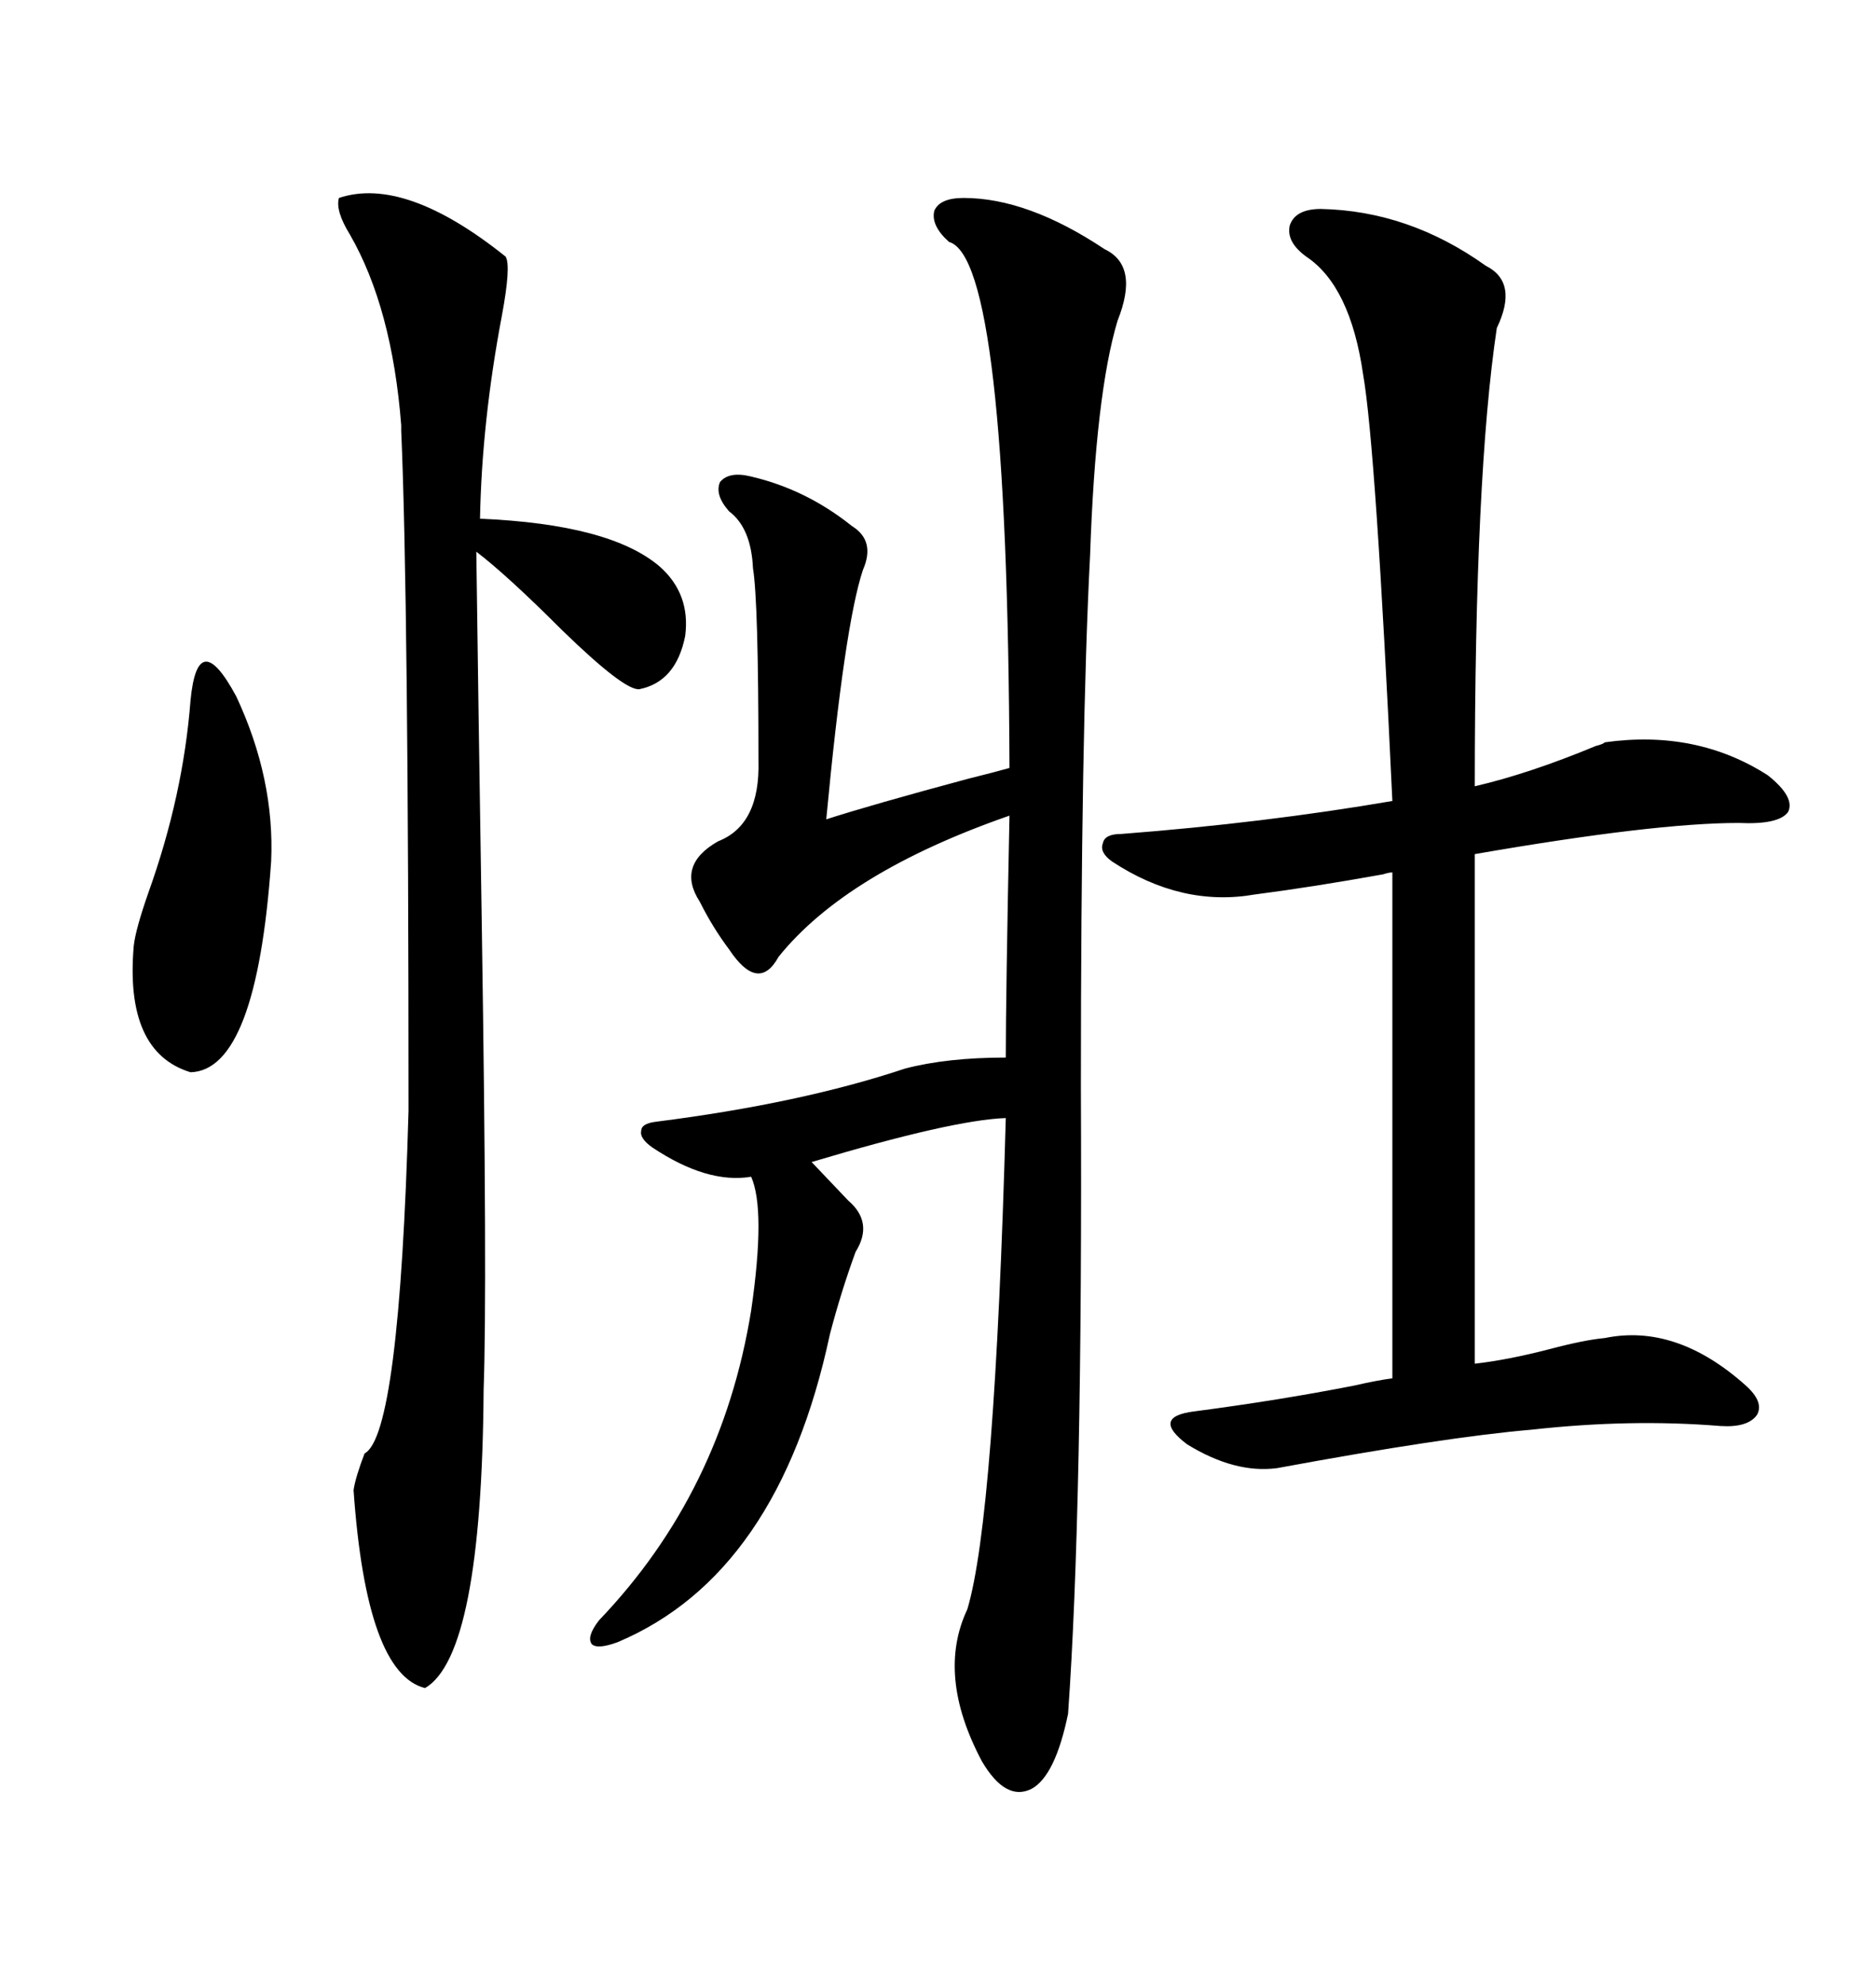 <svg xmlns="http://www.w3.org/2000/svg" xmlns:xlink="http://www.w3.org/1999/xlink" width="300" height="317.285"><path d="M154.10 31.64L154.10 31.64Q164.36 31.64 176.66 39.84L176.66 39.84Q182.23 42.48 178.71 51.27L178.71 51.27Q175.20 62.99 174.32 88.77L174.32 88.77Q172.85 116.89 172.85 173.73L172.85 173.73Q173.14 241.11 170.80 273.93L170.80 273.93Q168.75 283.89 164.94 285.94L164.94 285.94Q160.84 287.99 157.03 281.54L157.03 281.54Q149.71 267.77 154.69 257.23L154.69 257.23Q159.08 242.58 160.84 178.71L160.84 178.71Q152.34 179.00 129.79 185.74L129.79 185.74L135.64 191.89Q139.75 195.41 136.82 200.10L136.82 200.10Q134.47 206.54 132.71 213.28L132.71 213.28Q124.51 251.66 98.73 262.50L98.73 262.50Q95.51 263.67 94.63 262.79L94.63 262.79Q93.75 261.62 95.80 258.98L95.80 258.98Q115.43 238.48 120.12 209.47L120.12 209.47Q122.46 193.36 120.12 188.09L120.12 188.09Q113.09 189.26 104.30 183.40L104.30 183.40Q102.25 181.93 102.54 180.76L102.54 180.76Q102.54 179.59 104.88 179.30L104.88 179.30Q128.03 176.37 144.73 170.80L144.73 170.80Q151.46 169.04 160.84 169.04L160.84 169.04Q160.84 159.38 161.43 130.37L161.43 130.37Q135.35 139.45 124.51 152.93L124.51 152.93Q121.29 158.79 116.60 151.76L116.60 151.76Q113.96 148.24 111.91 144.14L111.91 144.14Q108.11 138.28 114.84 134.47L114.84 134.47Q121.58 131.84 121.29 121.58L121.29 121.58Q121.29 96.09 120.41 90.82L120.41 90.82Q120.12 84.38 116.60 81.74L116.60 81.74Q114.26 79.10 115.14 77.05L115.14 77.05Q116.60 75.29 120.12 76.17L120.12 76.17Q128.91 78.22 136.23 84.08L136.23 84.08Q140.04 86.43 137.99 91.11L137.99 91.11Q135.06 99.90 132.13 130.96L132.13 130.96Q139.45 128.61 154.69 124.51L154.69 124.51Q159.38 123.34 161.43 122.75L161.43 122.75Q161.13 41.31 151.76 38.67L151.76 38.67Q148.83 36.04 149.41 33.69L149.41 33.69Q150.29 31.64 154.10 31.64ZM222.66 220.31L222.66 220.31L222.66 139.45Q222.07 139.45 221.19 139.75L221.19 139.75Q209.77 141.80 200.68 142.97L200.68 142.97Q188.96 145.02 177.83 137.70L177.83 137.70Q175.78 136.23 176.37 134.77L176.37 134.77Q176.66 133.30 179.30 133.30L179.30 133.30Q202.15 131.54 222.66 128.03L222.66 128.03Q220.02 71.48 217.97 59.77L217.97 59.77Q215.92 45.70 208.89 41.02L208.89 41.02Q205.66 38.67 206.25 36.04L206.25 36.04Q207.13 33.40 211.23 33.40L211.23 33.40Q225.29 33.69 237.60 42.48L237.60 42.48Q242.87 45.12 239.36 52.44L239.36 52.44Q235.84 75.88 235.84 125.68L235.84 125.68Q244.63 123.63 255.18 119.24L255.18 119.24Q256.35 118.95 256.64 118.65L256.64 118.65Q271.29 116.60 282.71 123.93L282.71 123.93Q287.11 127.44 285.94 129.79L285.94 129.79Q284.47 131.84 278.03 131.54L278.03 131.54Q264.55 131.54 235.84 136.52L235.84 136.52L235.84 217.97Q241.11 217.38 247.85 215.63L247.85 215.63Q253.42 214.16 256.64 213.87L256.64 213.87Q268.07 211.52 279.20 221.48L279.20 221.48Q282.13 224.12 280.96 226.17L280.96 226.17Q279.49 228.22 275.10 227.93L275.10 227.93Q260.74 226.76 244.92 228.52L244.92 228.52Q231.15 229.69 204.20 234.67L204.20 234.67Q197.46 235.55 189.84 230.86L189.84 230.86Q183.98 226.46 191.02 225.59L191.02 225.59Q204.49 223.83 216.50 221.48L216.50 221.48Q220.31 220.61 222.66 220.31ZM54.20 31.64L54.20 31.64Q64.75 28.13 80.86 41.02L80.86 41.02Q81.74 42.48 80.27 50.39L80.27 50.39Q77.05 67.38 76.76 82.91L76.76 82.91Q97.56 83.79 105.47 90.53L105.47 90.53Q110.45 94.92 109.57 101.66L109.57 101.66Q108.11 108.98 102.25 110.16L102.25 110.16Q99.90 110.45 89.94 100.78L89.94 100.78Q81.15 91.99 76.17 88.18L76.17 88.18Q76.46 110.45 77.05 148.24L77.05 148.24Q77.93 205.96 77.34 222.07L77.34 222.07Q77.05 264.55 67.97 269.82L67.97 269.82Q58.59 267.48 56.54 238.18L56.54 238.18Q56.84 236.13 58.30 232.32L58.30 232.32Q63.87 229.39 65.33 177.54L65.33 177.54Q65.33 95.80 64.16 68.85L64.16 68.85Q64.16 67.97 64.16 67.97L64.16 67.97Q62.70 49.22 55.96 37.50L55.96 37.50Q53.61 33.69 54.20 31.64ZM30.47 111.91L30.47 111.91Q31.64 99.90 37.79 111.33L37.79 111.33Q43.95 124.51 43.36 137.70L43.36 137.70Q41.02 171.09 30.47 171.39L30.47 171.39Q19.92 168.16 21.39 151.17L21.39 151.17Q21.68 148.54 23.73 142.68L23.73 142.68Q29.30 127.15 30.47 111.91Z"/></svg>